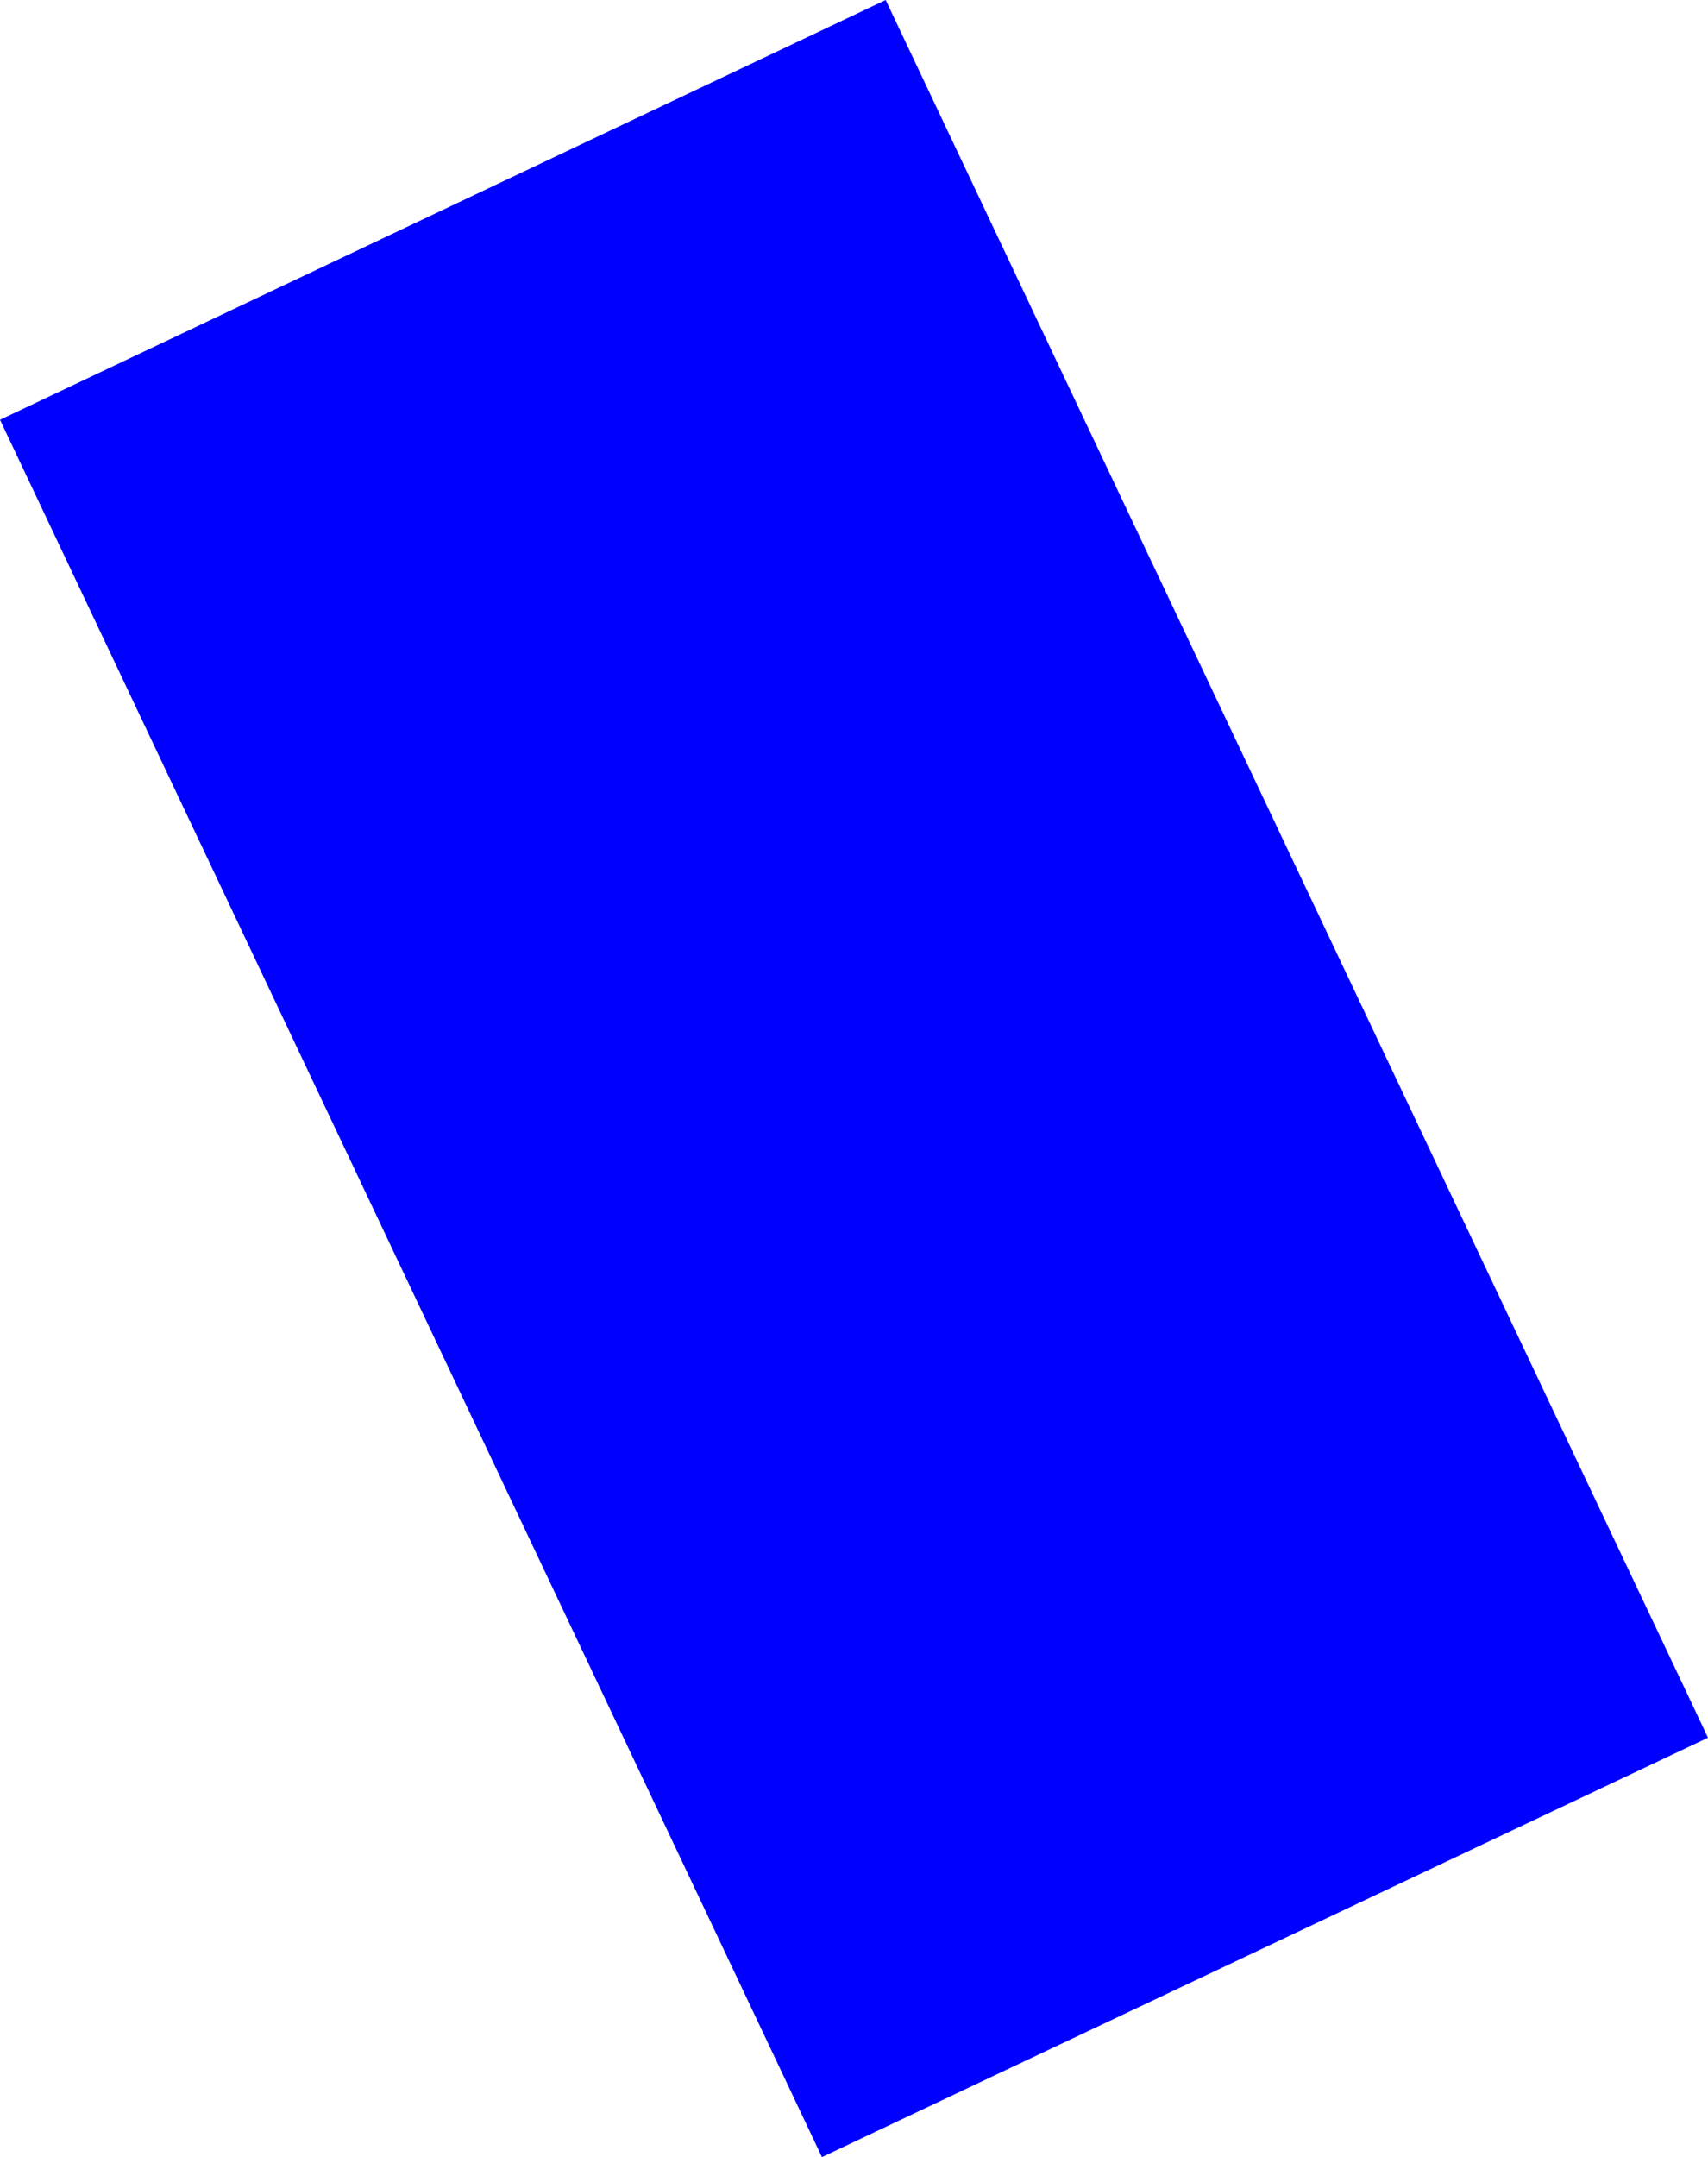 <?xml version="1.0" encoding="UTF-8" standalone="no"?>
<svg xmlns:xlink="http://www.w3.org/1999/xlink" height="267.2px" width="211.65px" xmlns="http://www.w3.org/2000/svg">
  <g transform="matrix(1.0, 0.0, 0.0, 1.0, -71.8, -195.25)">
    <path d="M173.65 462.45 L71.8 247.25 181.55 195.25 283.45 410.5 173.65 462.45" fill="#0000ff" fill-rule="evenodd" stroke="none"/>
  </g>
</svg>
